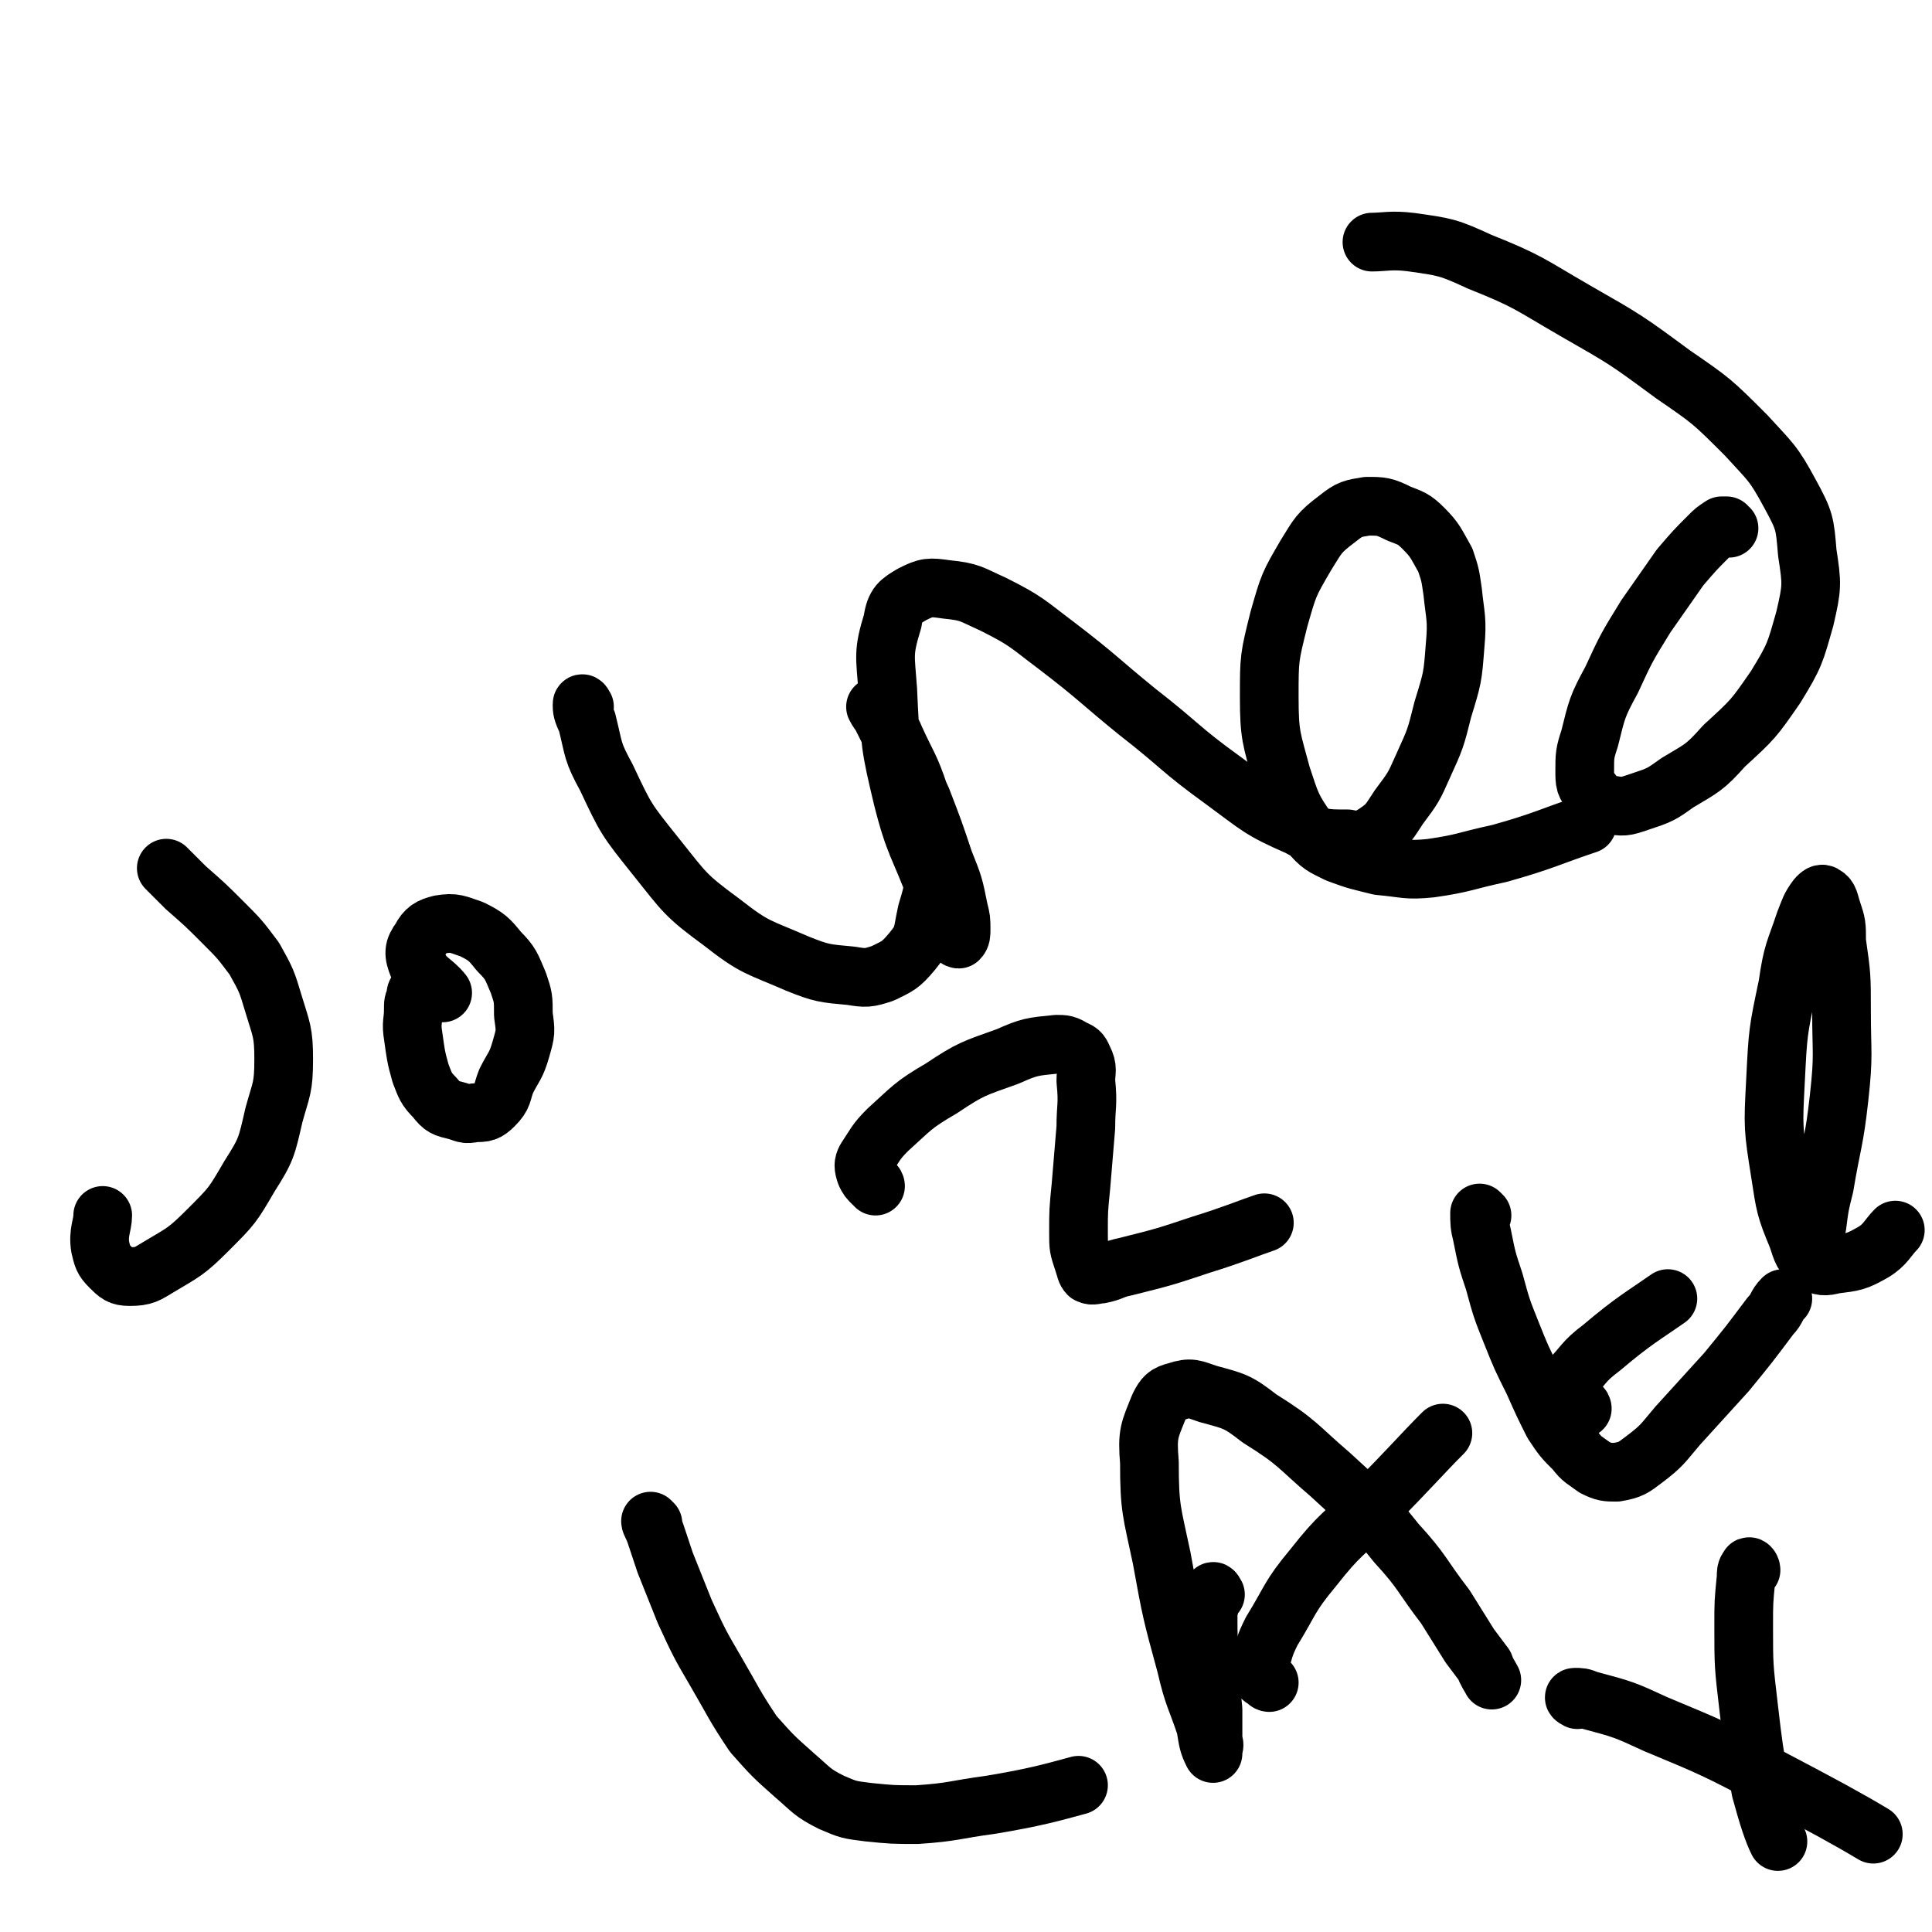 <svg viewBox='0 0 790 790' version='1.1' xmlns='http://www.w3.org/2000/svg' xmlns:xlink='http://www.w3.org/1999/xlink'><g fill='none' stroke='#000000' stroke-width='24' stroke-linecap='round' stroke-linejoin='round'><path d='M69,356c0,0 -1,-1 -1,-1 3,3 4,4 8,8 8,7 8,7 15,14 7,7 7,7 13,15 5,9 5,9 8,19 3,10 4,11 4,22 0,12 -1,12 -4,23 -3,13 -3,14 -10,25 -7,12 -7,12 -17,22 -9,9 -10,9 -20,15 -5,3 -6,4 -12,4 -4,0 -5,-1 -8,-4 -3,-3 -3,-4 -4,-8 -1,-6 1,-9 1,-13 '/><path d='M172,406c0,0 0,-1 -1,-1 -1,1 -1,1 -1,3 -1,2 -1,2 -1,5 0,5 -1,5 0,11 1,7 1,8 3,15 2,5 2,6 6,10 3,4 4,4 8,5 4,1 4,2 8,1 4,0 5,0 8,-3 4,-4 3,-5 5,-10 3,-6 4,-6 6,-13 2,-7 2,-7 1,-14 0,-7 0,-7 -2,-13 -3,-7 -3,-8 -8,-13 -4,-5 -5,-6 -11,-9 -6,-2 -7,-3 -13,-2 -4,1 -6,2 -8,6 -3,4 -3,6 -1,11 3,6 6,6 10,11 '/><path d='M239,289c0,0 -1,-2 -1,-1 0,2 0,3 2,7 3,12 2,12 8,23 8,17 8,17 20,32 12,15 12,16 27,27 14,11 15,10 31,17 10,4 11,4 22,5 6,1 7,1 13,-1 6,-3 7,-3 12,-9 5,-6 4,-7 6,-16 3,-10 3,-10 2,-21 -1,-13 -1,-14 -5,-27 -4,-12 -5,-12 -10,-23 -2,-5 -3,-5 -6,-10 -1,-1 -2,-3 -2,-3 1,1 2,3 3,5 3,6 3,6 6,11 5,11 5,11 10,22 5,13 5,13 9,25 4,10 4,10 6,20 1,4 1,4 1,8 0,2 0,3 -1,4 -1,0 -2,-2 -3,-3 -4,-8 -3,-8 -6,-16 -7,-19 -9,-19 -14,-39 -5,-21 -5,-22 -6,-44 -1,-14 -2,-15 2,-28 1,-7 3,-8 8,-11 6,-3 7,-3 14,-2 10,1 10,2 19,6 14,7 14,8 26,17 17,13 17,14 33,27 18,14 17,15 35,28 15,11 15,12 31,19 9,5 10,5 20,5 5,1 6,1 11,-2 6,-4 6,-5 10,-11 6,-8 6,-8 10,-17 5,-11 5,-11 8,-23 4,-13 4,-13 5,-26 1,-11 0,-12 -1,-22 -1,-7 -1,-7 -3,-13 -4,-7 -4,-8 -9,-13 -4,-4 -5,-4 -10,-6 -6,-3 -7,-3 -13,-3 -6,1 -7,1 -12,5 -8,6 -8,7 -13,15 -7,12 -7,12 -11,26 -4,16 -4,16 -4,32 0,16 1,17 5,32 4,12 4,13 11,23 5,6 6,6 12,9 8,3 9,3 17,5 11,1 11,2 21,1 14,-2 14,-3 28,-6 18,-5 21,-7 36,-12 '/><path d='M707,216c-1,0 -1,-1 -1,-1 -1,0 -2,0 -2,0 -3,2 -3,2 -5,4 -6,6 -6,6 -12,13 -7,10 -7,10 -14,20 -8,13 -8,13 -14,26 -6,11 -6,12 -9,24 -2,6 -2,7 -2,13 0,5 0,6 3,9 2,3 3,4 7,5 6,1 6,1 12,-1 9,-3 9,-3 16,-8 10,-6 11,-6 19,-15 12,-11 12,-11 21,-24 8,-13 8,-14 12,-28 3,-13 3,-14 1,-27 -1,-12 -1,-13 -7,-24 -7,-13 -8,-13 -18,-24 -14,-14 -14,-14 -30,-25 -19,-14 -19,-14 -40,-26 -19,-11 -19,-12 -39,-20 -13,-6 -14,-6 -28,-8 -8,-1 -11,0 -16,0 '/><path d='M358,485c0,0 0,-1 -1,-1 -2,-2 -2,-2 -3,-4 -1,-3 -1,-4 0,-6 4,-6 4,-7 9,-12 10,-9 10,-10 22,-17 12,-8 13,-8 27,-13 9,-4 10,-4 20,-5 3,0 4,0 7,2 3,1 3,2 4,4 2,4 1,5 1,9 1,10 0,10 0,19 -1,12 -1,12 -2,24 -1,10 -1,10 -1,19 0,6 0,6 2,12 1,3 1,4 2,5 2,1 3,0 5,0 5,-1 5,-2 10,-3 16,-4 16,-4 31,-9 13,-4 20,-7 26,-9 '/><path d='M267,623c0,0 -1,-1 -1,-1 0,1 1,2 2,5 2,6 2,6 4,12 4,10 4,10 8,20 6,13 6,13 13,25 7,12 7,13 15,25 8,9 8,9 17,17 7,6 7,7 15,11 7,3 7,3 15,4 10,1 10,1 20,1 15,-1 15,-2 30,-4 18,-3 25,-5 36,-8 '/><path d='M497,652c0,0 -1,-2 -1,-1 -1,0 0,1 -1,3 0,3 -1,3 -1,7 0,9 0,9 1,19 0,9 0,9 1,19 0,6 0,6 0,12 0,2 1,2 0,4 0,1 0,2 0,2 -2,-4 -2,-5 -3,-11 -4,-12 -5,-12 -8,-25 -6,-22 -6,-22 -10,-44 -4,-19 -5,-20 -5,-39 -1,-12 0,-13 4,-23 2,-4 3,-5 7,-6 6,-2 7,-1 13,1 11,3 12,3 21,10 16,10 15,11 29,23 14,13 15,13 27,28 11,12 10,13 20,26 5,8 5,8 10,16 3,4 3,4 6,8 1,3 2,4 3,6 '/><path d='M519,688c0,0 -1,0 -1,-1 -1,-1 -1,0 -2,-1 -1,-3 -1,-3 -1,-5 2,-7 2,-8 5,-14 8,-13 7,-14 17,-26 11,-14 12,-13 25,-26 14,-14 19,-20 28,-29 '/><path d='M606,497c0,0 -1,-1 -1,-1 0,4 0,5 1,9 2,10 2,10 5,19 3,11 3,11 7,21 4,10 4,10 9,20 4,9 4,9 8,17 4,6 4,6 9,11 3,4 4,4 8,7 4,2 5,2 9,2 6,-1 7,-2 11,-5 8,-6 8,-7 14,-14 10,-11 10,-11 20,-22 9,-11 9,-11 18,-23 3,-3 2,-4 5,-7 '/><path d='M647,576c0,0 0,-1 -1,-1 -3,0 -3,0 -5,0 -2,0 -3,0 -4,-1 0,-1 0,-2 0,-3 1,-3 2,-3 4,-6 7,-7 6,-8 14,-14 13,-11 17,-13 27,-20 '/><path d='M742,507c0,0 -1,0 -1,-1 0,-2 1,-2 2,-5 1,-8 1,-8 3,-16 3,-18 4,-18 6,-36 2,-18 1,-18 1,-36 0,-14 0,-14 -2,-28 0,-7 0,-7 -2,-13 -1,-3 -1,-5 -3,-6 -1,-1 -2,0 -3,1 -3,4 -3,5 -5,10 -4,12 -5,12 -7,26 -4,19 -4,19 -5,39 -1,19 -1,19 2,38 2,13 2,14 7,26 2,6 2,7 6,10 4,2 5,2 9,1 8,-1 9,-1 16,-5 5,-3 6,-6 9,-9 '/><path d='M716,642c0,-1 -1,-2 -1,-1 -1,1 -1,2 -1,4 -1,10 -1,10 -1,20 0,16 0,16 2,33 2,17 2,17 5,34 3,11 5,17 7,21 '/><path d='M645,695c0,0 -2,-1 -1,-1 2,0 3,0 5,1 15,4 15,4 28,10 24,10 24,10 47,22 21,11 32,17 42,23 '/></g>
</svg>